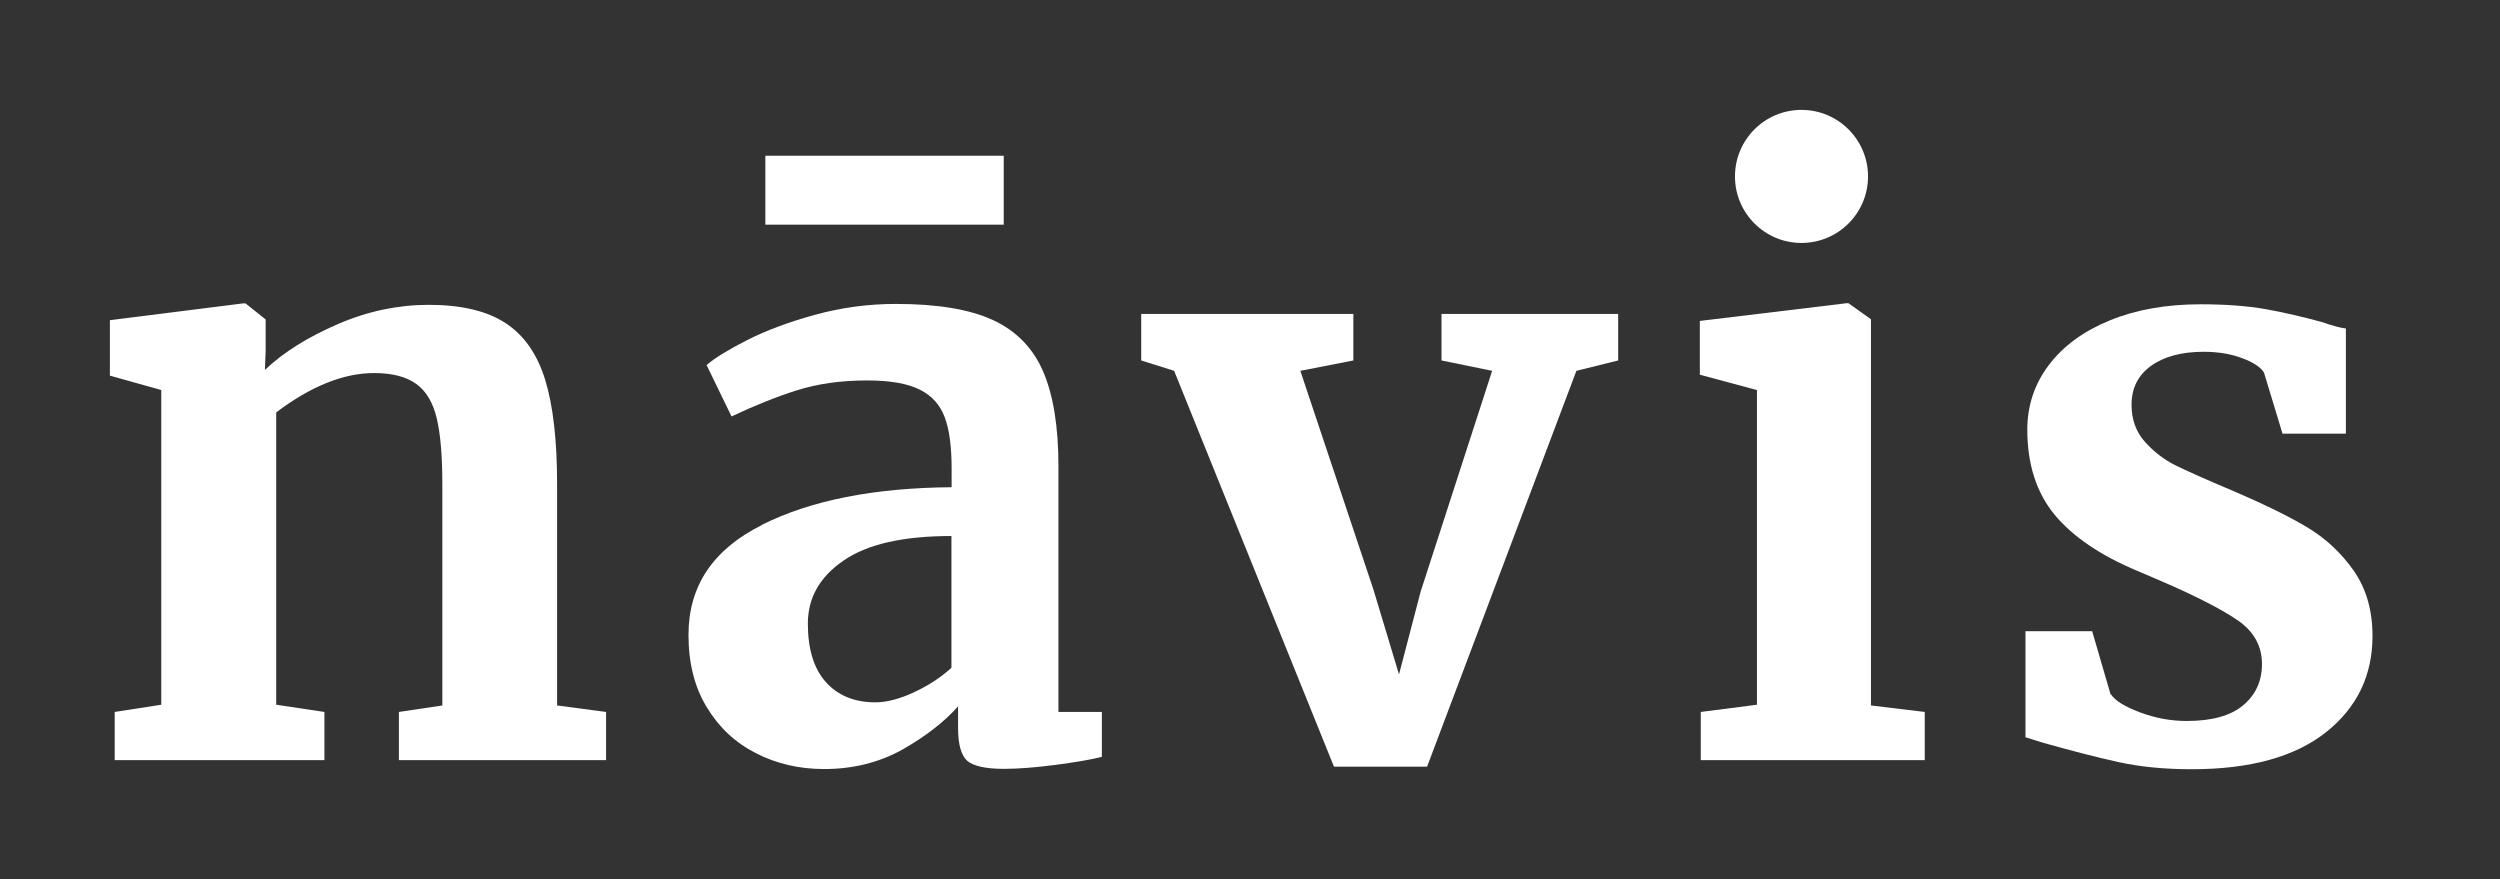<svg width="91" height="32" viewBox="0 0 91 32" fill="none" xmlns="http://www.w3.org/2000/svg">
<rect x="0" y="0" width="91" height="32" fill="#333333" stroke="none"/>
<path d="M5.87 14.197L4 13.673V11.655L8.85 11.043H8.937L9.67 11.628V12.765L9.643 13.464C10.323 12.818 11.211 12.267 12.3 11.796C13.39 11.325 14.493 11.096 15.603 11.096C16.794 11.096 17.722 11.318 18.395 11.756C19.067 12.193 19.552 12.879 19.841 13.814C20.13 14.749 20.278 16.014 20.278 17.614V25.679L22.061 25.915V27.67H14.52V25.915L16.101 25.679V17.614C16.101 16.599 16.034 15.805 15.899 15.233C15.765 14.661 15.516 14.238 15.152 13.975C14.789 13.713 14.278 13.579 13.619 13.579C12.509 13.579 11.318 14.056 10.054 15.011V25.652L11.809 25.915V27.67H4.175V25.915L5.87 25.652V14.197Z" fill="white"/>
<path d="M27.724 19.108C29.507 18.213 31.814 17.756 34.639 17.735V17.063C34.639 16.262 34.558 15.643 34.39 15.193C34.222 14.742 33.926 14.406 33.482 14.184C33.045 13.962 32.406 13.848 31.565 13.848C30.61 13.848 29.756 13.969 28.995 14.211C28.235 14.453 27.448 14.769 26.628 15.159L25.72 13.289C26.009 13.034 26.507 12.731 27.193 12.381C27.886 12.031 28.706 11.722 29.661 11.46C30.617 11.197 31.599 11.063 32.614 11.063C34.114 11.063 35.291 11.258 36.139 11.648C36.986 12.038 37.599 12.664 37.969 13.518C38.339 14.379 38.527 15.522 38.527 16.969V25.915H40.108V27.549C39.718 27.65 39.159 27.744 38.439 27.839C37.72 27.933 37.087 27.986 36.543 27.986C35.877 27.986 35.439 27.886 35.211 27.697C34.989 27.502 34.874 27.105 34.874 26.5V25.713C34.35 26.298 33.664 26.823 32.83 27.294C31.989 27.758 31.047 27.993 29.998 27.993C29.103 27.993 28.276 27.805 27.529 27.422C26.776 27.045 26.177 26.486 25.733 25.753C25.282 25.02 25.061 24.139 25.061 23.11C25.061 21.334 25.948 20.002 27.738 19.108H27.724ZM36.536 8.177H27.859V5.668H36.536V8.184V8.177ZM33.26 25.202C33.785 24.96 34.242 24.664 34.632 24.307V19.511C32.877 19.511 31.565 19.807 30.704 20.406C29.836 20.998 29.406 21.765 29.406 22.7C29.406 23.634 29.628 24.348 30.065 24.832C30.502 25.316 31.101 25.565 31.861 25.565C32.271 25.565 32.735 25.444 33.267 25.202H33.26Z" fill="white"/>
<path d="M41.547 11.426H49.262V13.121L47.332 13.498L49.989 21.448L50.924 24.549L51.711 21.536L54.314 13.498L52.471 13.121V11.426H58.901V13.121L57.381 13.498L51.946 27.906H48.556L42.738 13.498L41.54 13.121V11.426H41.547Z" fill="white"/>
<path d="M63.946 14.197L61.874 13.639V11.682L67.222 11.036H67.282L68.103 11.621V25.679L70.061 25.915V27.67H61.908V25.915L63.953 25.652V14.197H63.946Z" fill="white"/>
<path d="M76.841 25.276C76.996 25.511 77.352 25.727 77.91 25.935C78.469 26.143 79.027 26.244 79.592 26.244C80.507 26.244 81.193 26.056 81.65 25.673C82.108 25.289 82.336 24.791 82.336 24.166C82.336 23.54 82.054 23.002 81.489 22.605C80.924 22.209 79.969 21.711 78.623 21.132L77.803 20.782C76.457 20.218 75.455 19.538 74.789 18.738C74.13 17.937 73.794 16.908 73.794 15.637C73.794 14.762 74.056 13.975 74.581 13.283C75.105 12.59 75.845 12.052 76.8 11.661C77.756 11.271 78.859 11.076 80.103 11.076C81.018 11.076 81.805 11.137 82.457 11.251C83.11 11.366 83.796 11.527 84.516 11.722C84.906 11.857 85.195 11.937 85.39 11.957V15.785H83.083L82.41 13.565C82.296 13.37 82.034 13.195 81.623 13.04C81.213 12.886 80.749 12.805 80.218 12.805C79.417 12.805 78.778 12.973 78.3 13.316C77.823 13.659 77.588 14.13 77.588 14.735C77.588 15.28 77.756 15.731 78.085 16.094C78.415 16.457 78.778 16.733 79.168 16.928C79.558 17.123 80.278 17.446 81.334 17.89C82.383 18.341 83.258 18.765 83.951 19.175C84.644 19.585 85.215 20.117 85.673 20.769C86.13 21.422 86.359 22.215 86.359 23.15C86.359 24.59 85.794 25.76 84.664 26.655C83.534 27.549 81.906 28 79.78 28C78.785 28 77.897 27.913 77.103 27.738C76.309 27.563 75.401 27.327 74.372 27.038L73.727 26.836V22.975H76.155L76.827 25.282L76.841 25.276Z" fill="white"/>
<path d="M65.574 8.843C66.911 8.843 67.996 7.759 67.996 6.422C67.996 5.084 66.911 4 65.574 4C64.237 4 63.153 5.084 63.153 6.422C63.153 7.759 64.237 8.843 65.574 8.843Z" fill="white"/>
</svg>
